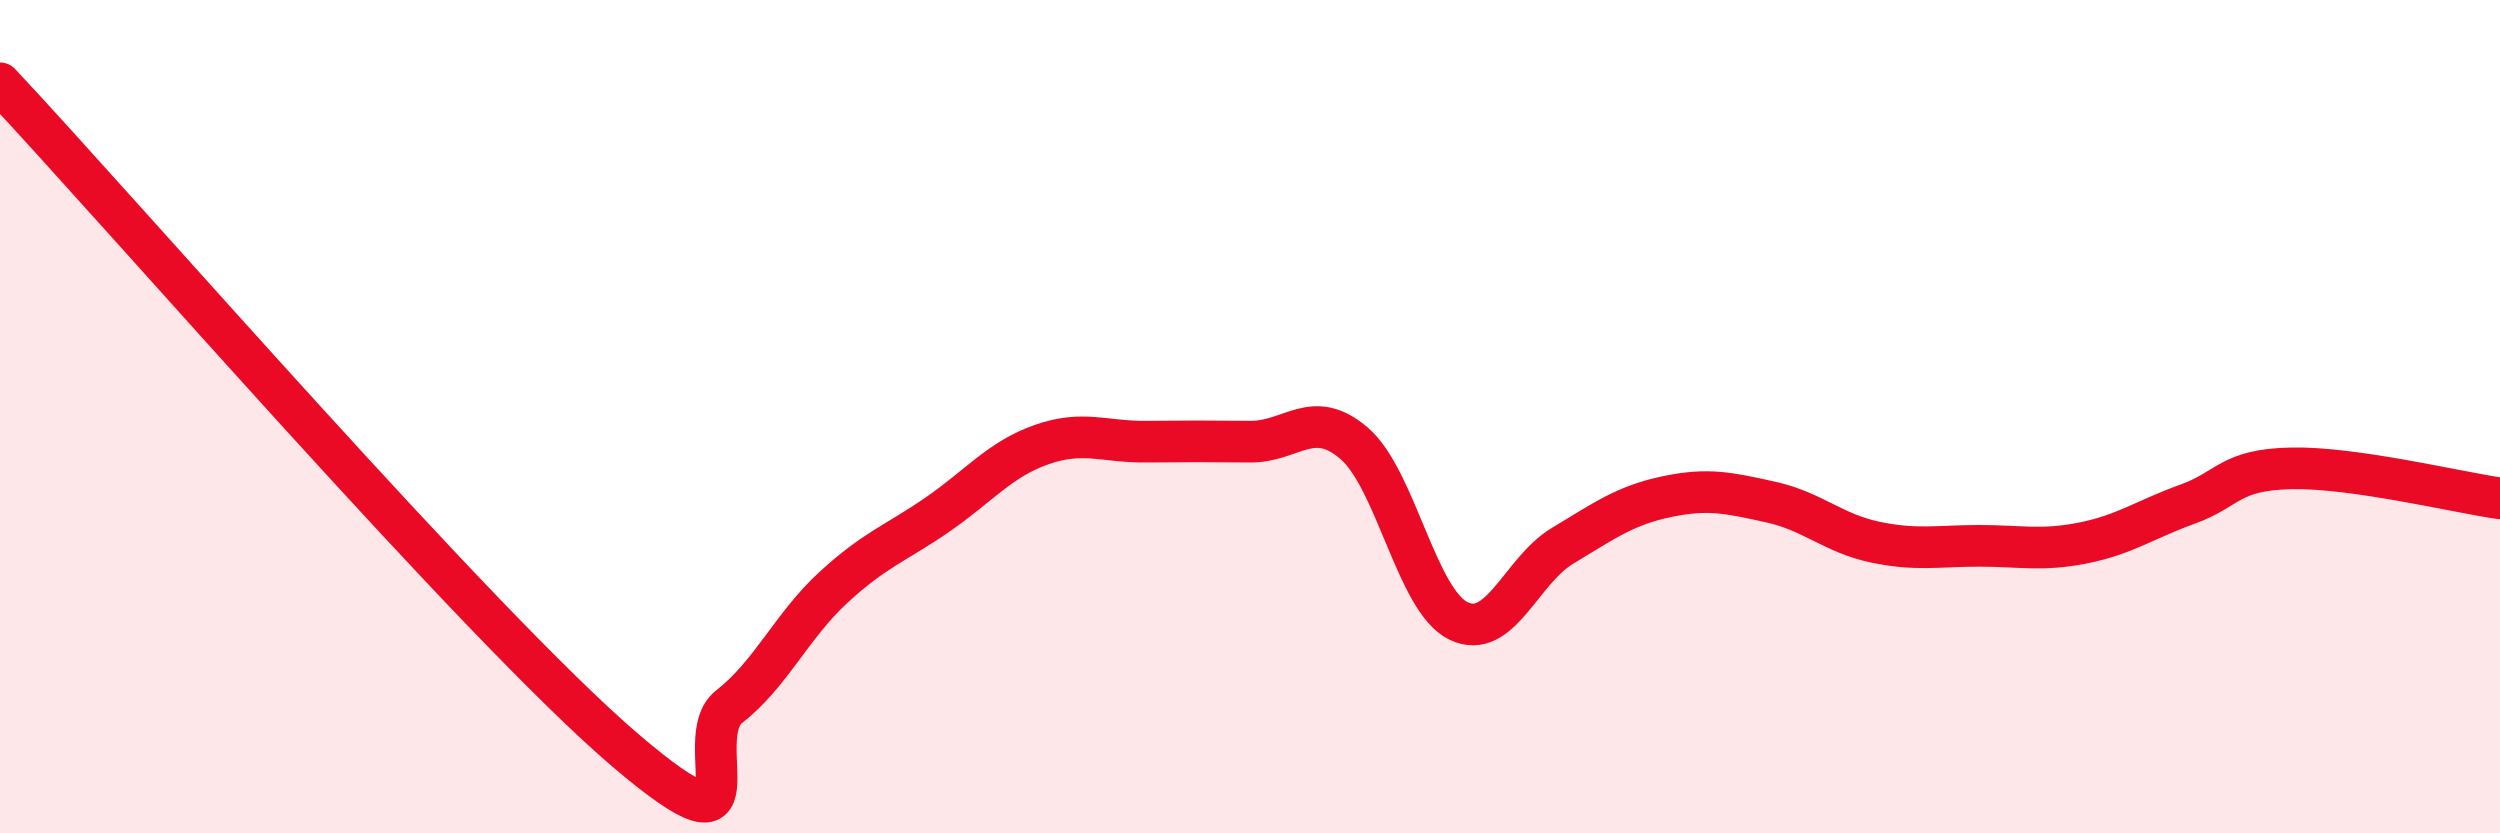 
    <svg width="60" height="20" viewBox="0 0 60 20" xmlns="http://www.w3.org/2000/svg">
      <path
        d="M 0,2 C 3,5.2 11.5,15.01 15,18 C 18.5,20.99 16.5,17.74 17.5,16.96 C 18.5,16.18 19,15.02 20,14.1 C 21,13.18 21.5,13.04 22.5,12.35 C 23.5,11.66 24,11.02 25,10.67 C 26,10.32 26.5,10.61 27.5,10.6 C 28.5,10.59 29,10.59 30,10.6 C 31,10.61 31.5,9.78 32.5,10.64 C 33.5,11.5 34,14.41 35,14.9 C 36,15.39 36.5,13.7 37.5,13.1 C 38.5,12.5 39,12.13 40,11.92 C 41,11.71 41.5,11.83 42.5,12.05 C 43.5,12.27 44,12.8 45,13.01 C 46,13.22 46.5,13.1 47.5,13.1 C 48.5,13.1 49,13.23 50,13.03 C 51,12.83 51.5,12.46 52.5,12.1 C 53.5,11.74 53.5,11.27 55,11.24 C 56.5,11.21 59,11.82 60,11.96L60 20L0 20Z"
        fill="#EB0A25"
        opacity="0.1"
        stroke-linecap="round"
        stroke-linejoin="round"
      />
      <path
        d="M 0,2 C 3,5.2 11.5,15.01 15,18 C 18.5,20.99 16.5,17.74 17.5,16.96 C 18.5,16.18 19,15.02 20,14.1 C 21,13.18 21.5,13.04 22.5,12.35 C 23.5,11.66 24,11.02 25,10.67 C 26,10.32 26.5,10.61 27.5,10.6 C 28.5,10.59 29,10.59 30,10.6 C 31,10.61 31.5,9.78 32.5,10.64 C 33.5,11.5 34,14.41 35,14.9 C 36,15.39 36.5,13.7 37.5,13.1 C 38.5,12.5 39,12.13 40,11.92 C 41,11.71 41.5,11.83 42.5,12.05 C 43.5,12.27 44,12.8 45,13.01 C 46,13.22 46.5,13.1 47.5,13.1 C 48.5,13.1 49,13.23 50,13.03 C 51,12.83 51.5,12.46 52.5,12.1 C 53.5,11.74 53.5,11.27 55,11.24 C 56.5,11.21 59,11.82 60,11.96"
        stroke="#EB0A25"
        stroke-width="1"
        fill="none"
        stroke-linecap="round"
        stroke-linejoin="round"
      />
    </svg>
  